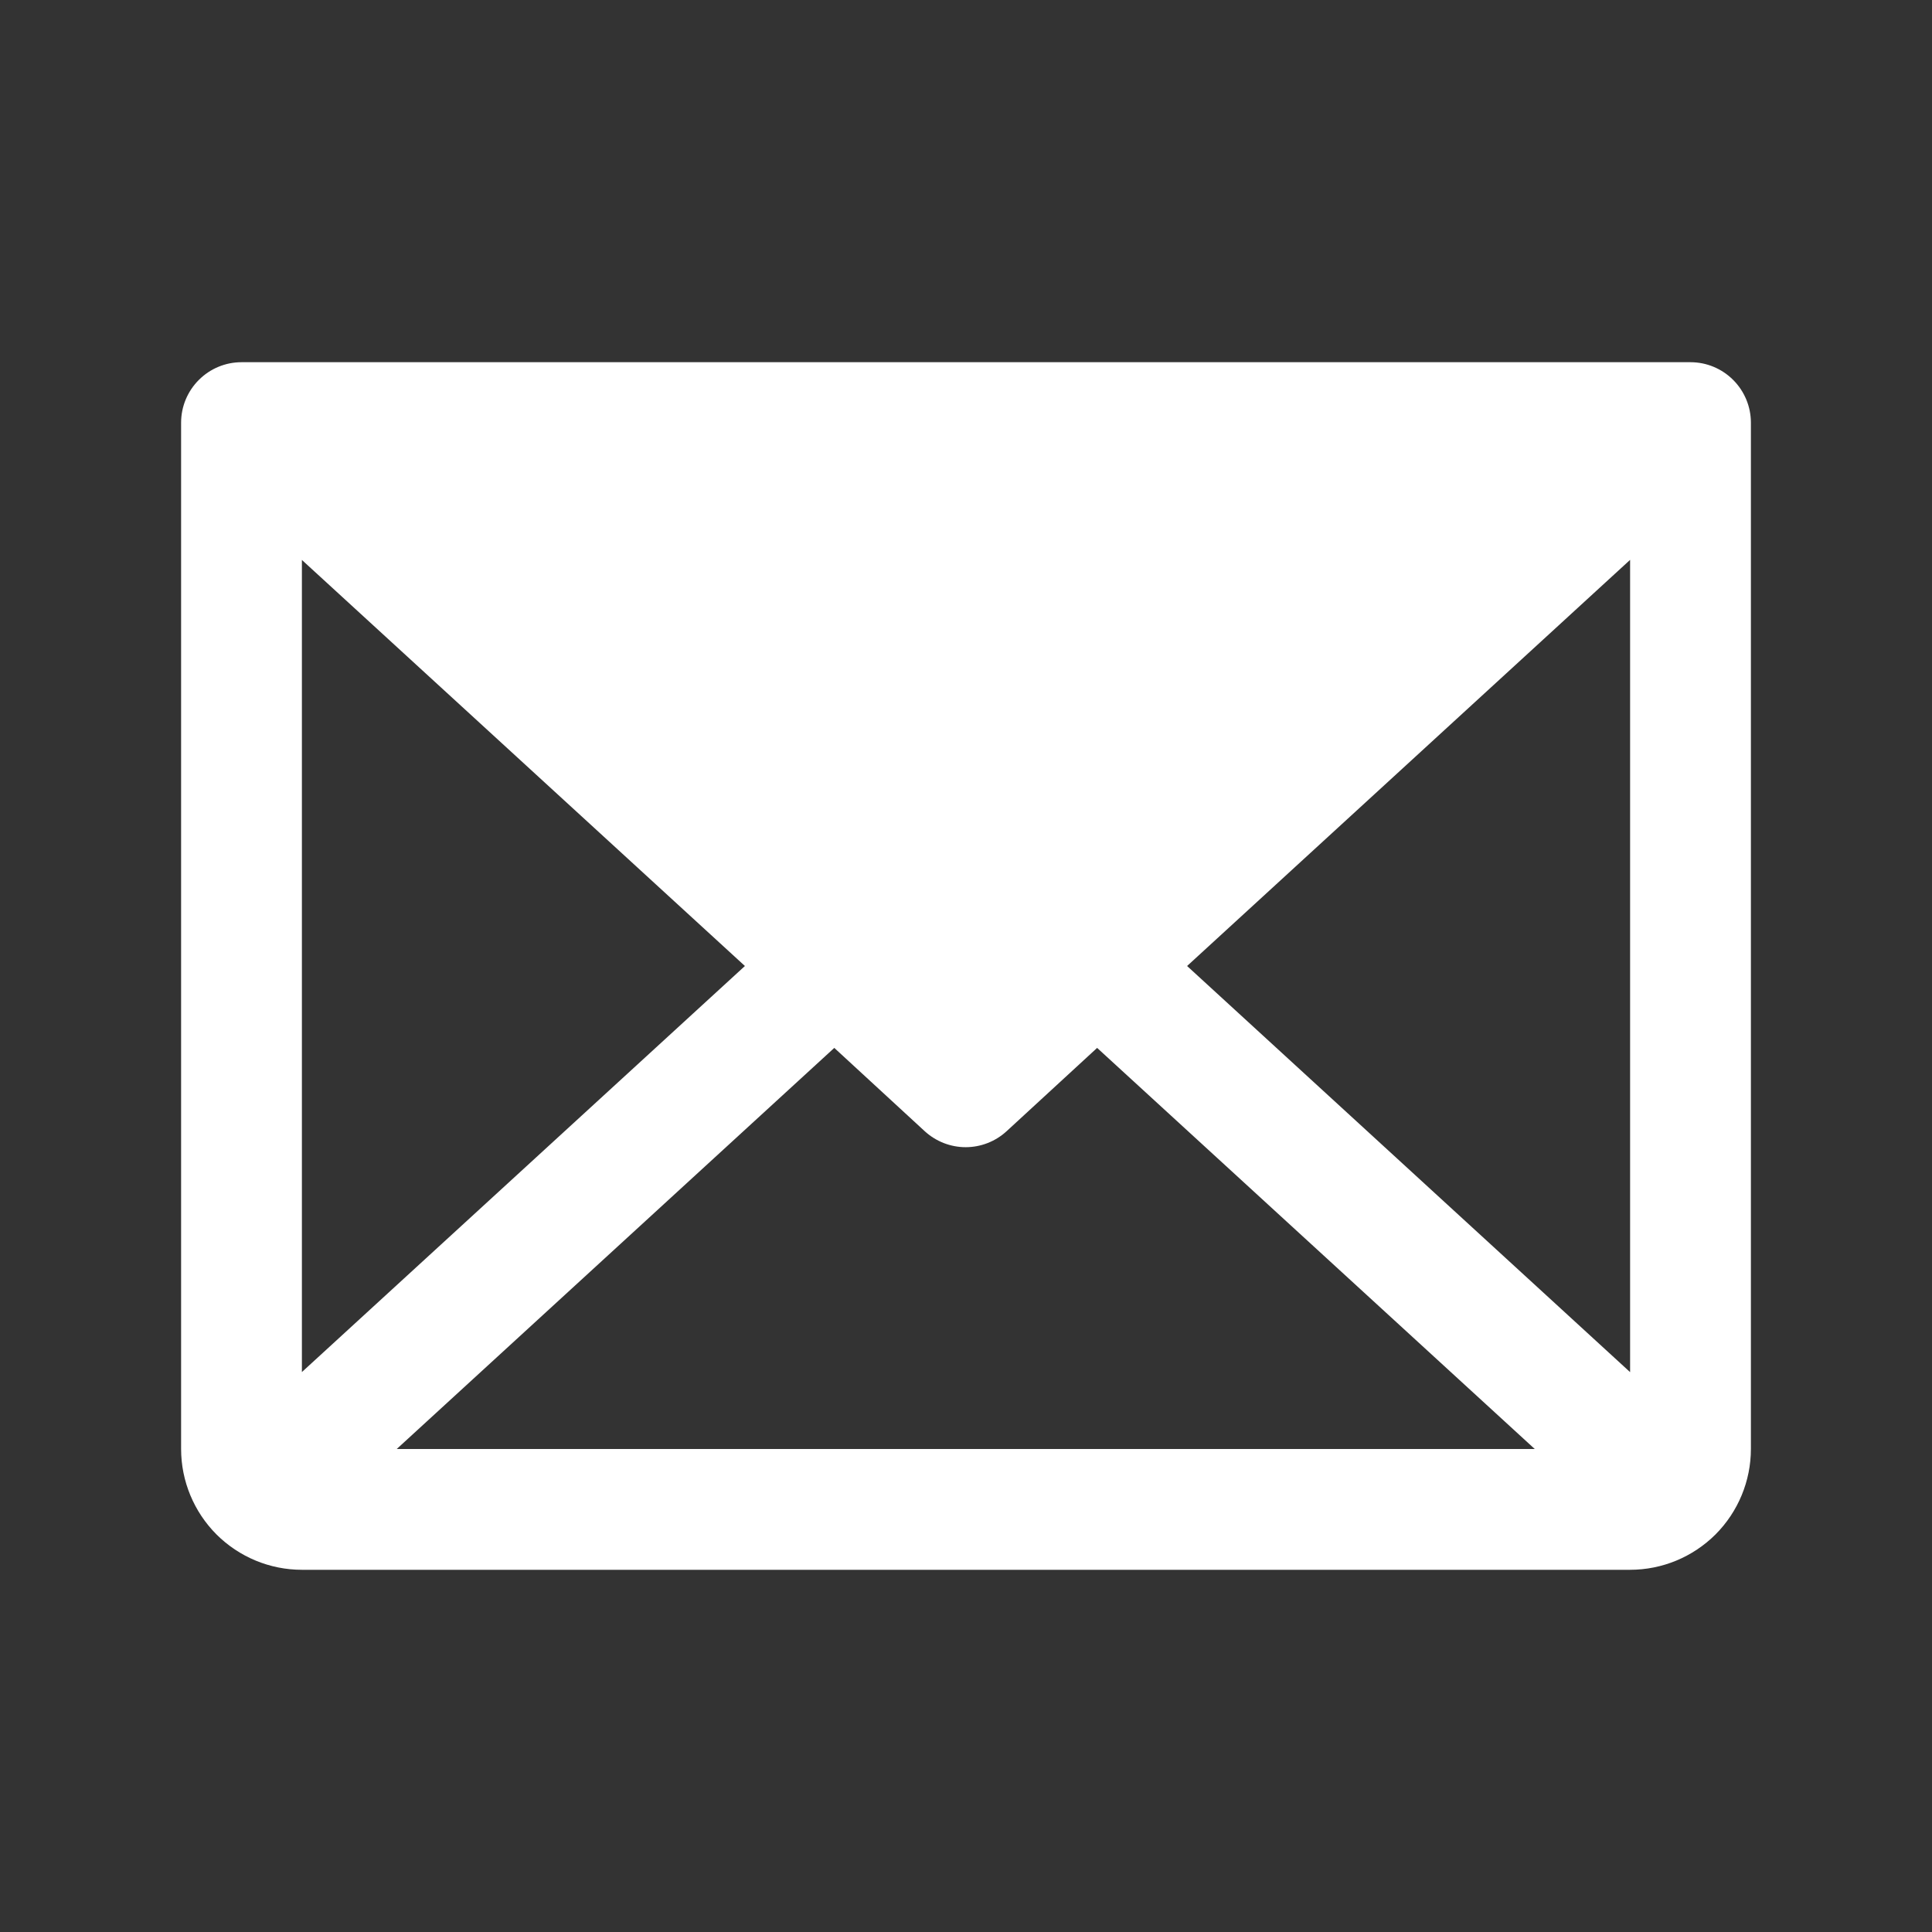 <svg xmlns="http://www.w3.org/2000/svg" width="23.0" height="23.0" viewBox="0.0 0.0 23.0 23.0" fill="none">
<rect x="0.0" y="0.0" width="23.0" height="23.0" fill="#333333" stroke="none"/>
<path d="M20.125 4.312H2.875C2.684 4.312 2.502 4.388 2.367 4.523C2.232 4.658 2.156 4.841 2.156 5.031V17.25C2.156 17.631 2.308 17.997 2.577 18.267C2.847 18.536 3.212 18.688 3.594 18.688H19.406C19.788 18.688 20.153 18.536 20.423 18.267C20.692 17.997 20.844 17.631 20.844 17.25V5.031C20.844 4.841 20.768 4.658 20.633 4.523C20.498 4.388 20.316 4.312 20.125 4.312ZM8.868 11.5L3.594 16.334V6.666L8.868 11.5ZM9.932 12.475L11.01 13.468C11.143 13.589 11.316 13.657 11.496 13.657C11.676 13.657 11.85 13.589 11.982 13.468L13.061 12.475L18.271 17.25H4.723L9.932 12.475ZM14.132 11.5L19.406 6.665V16.335L14.132 11.5Z" fill="#FFFFFF" />
</svg>